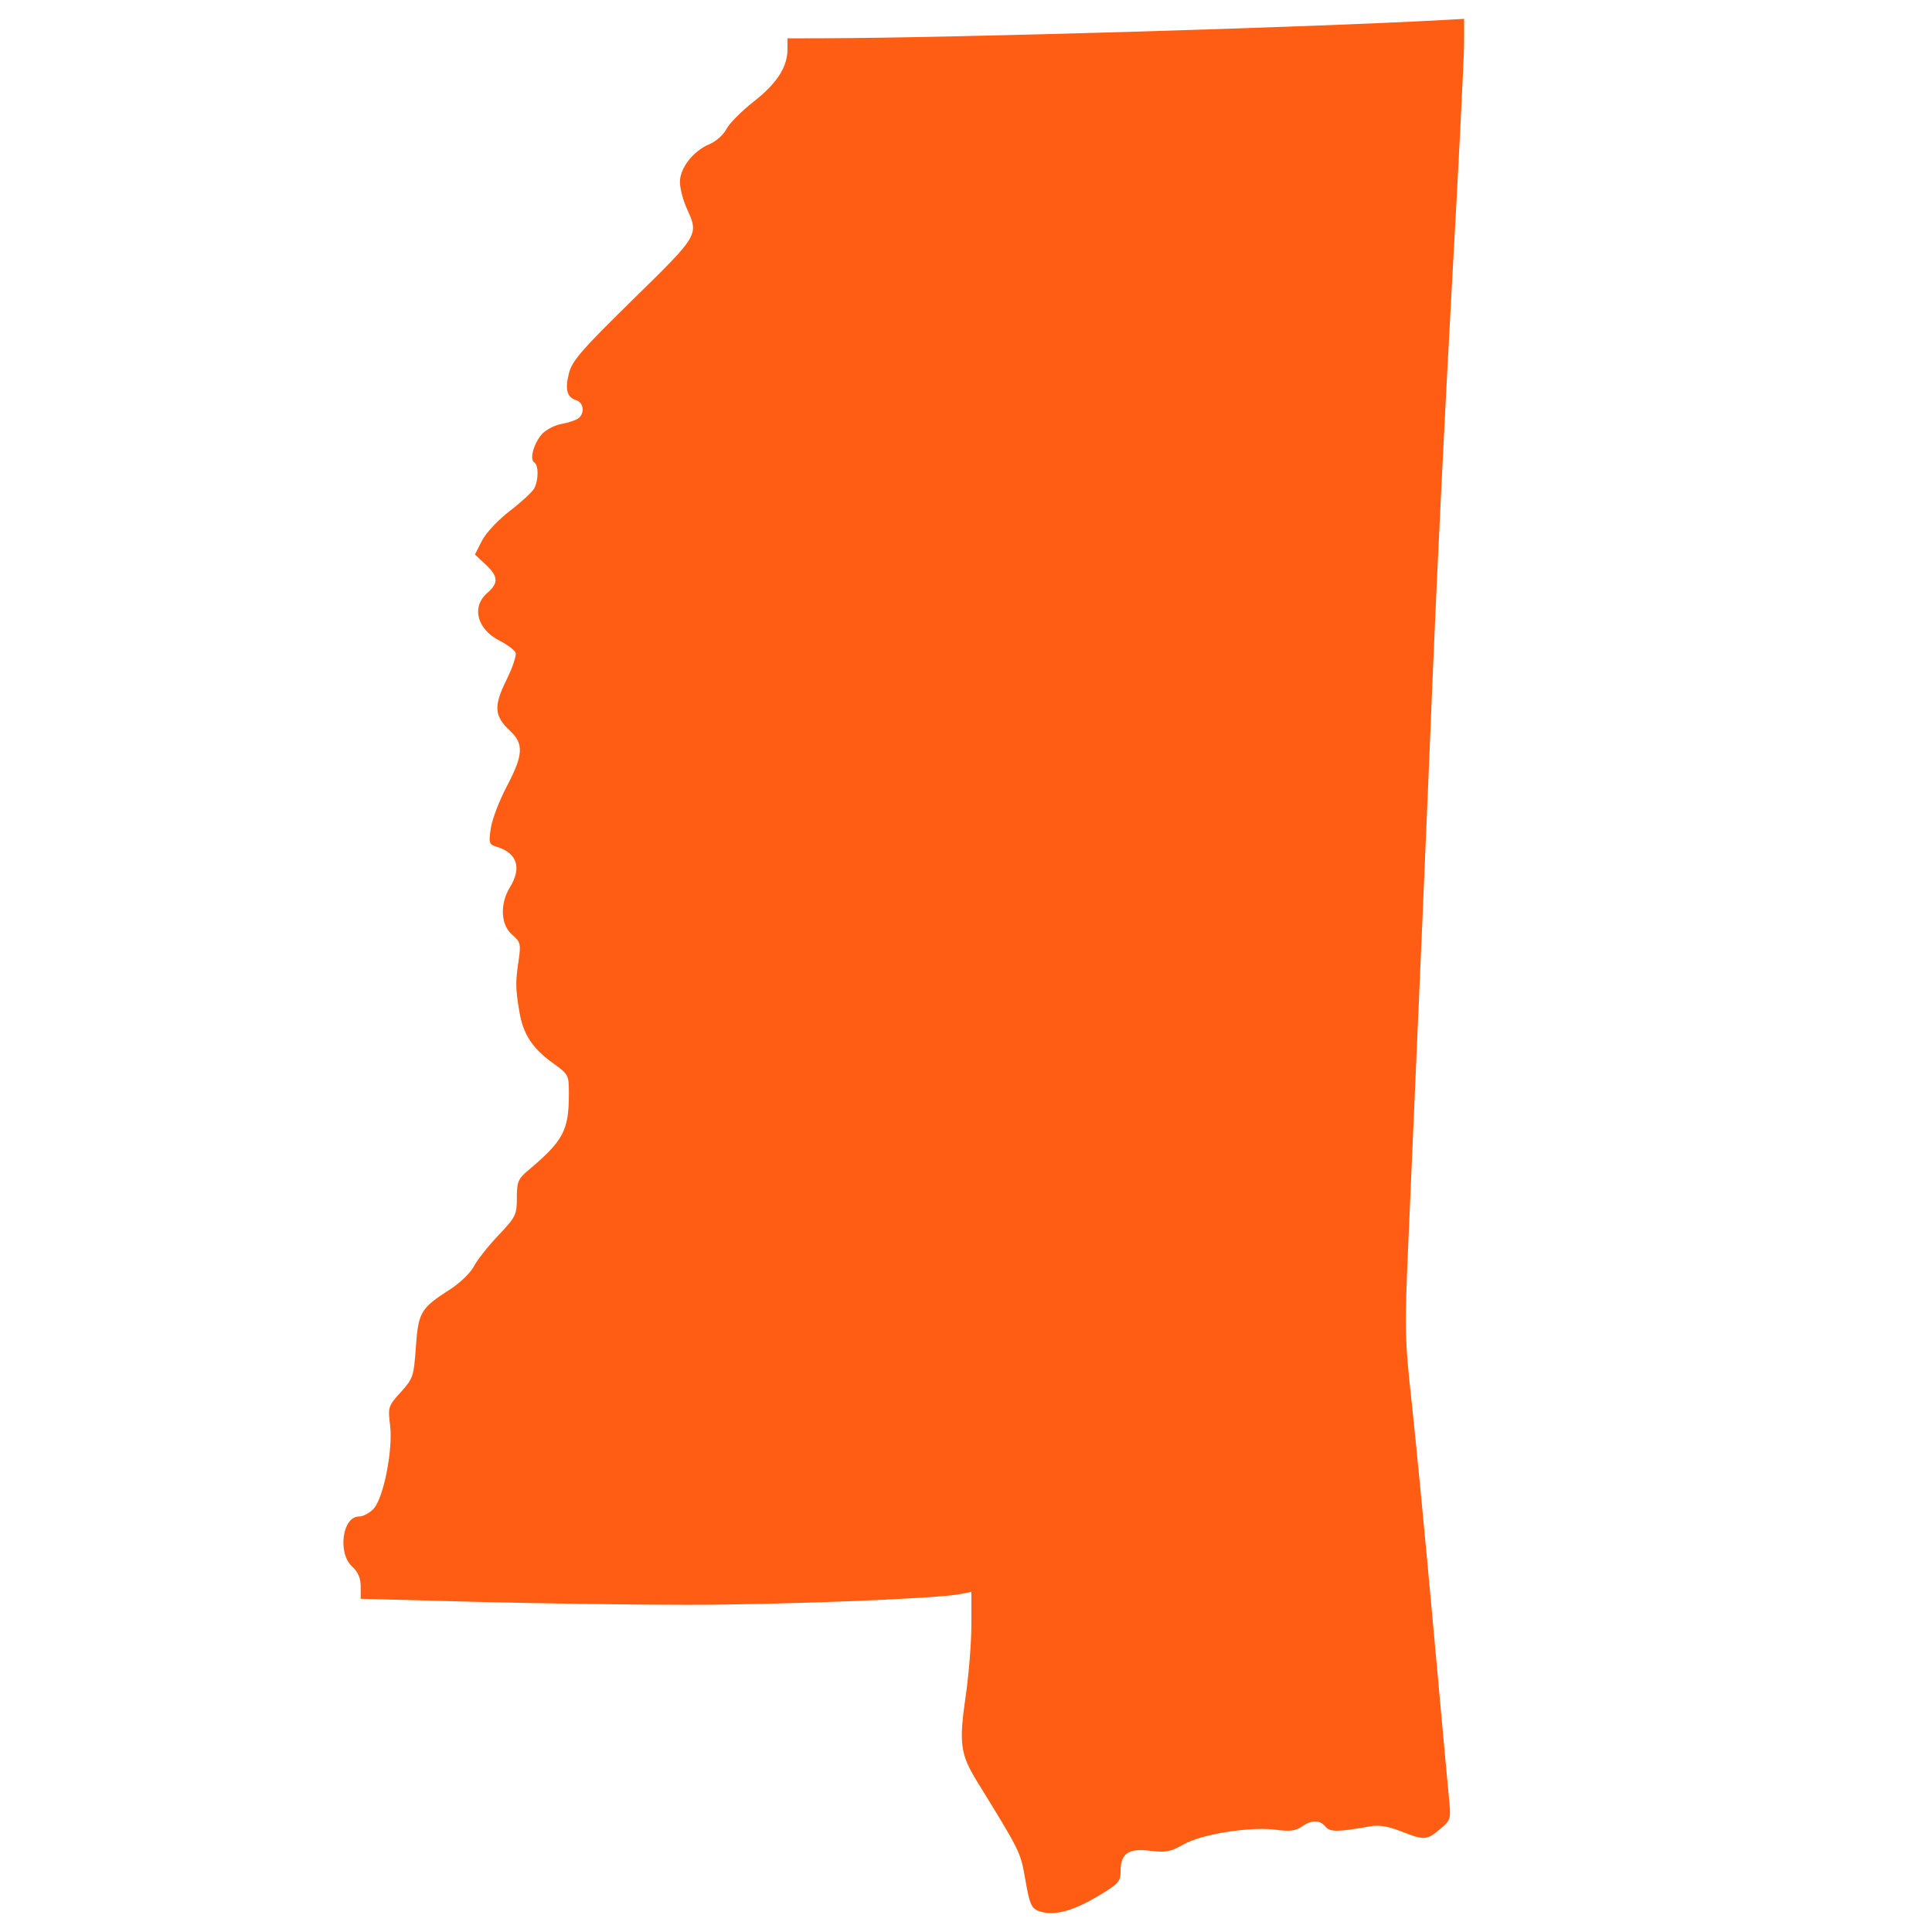 <svg xmlns="http://www.w3.org/2000/svg" version="1.1" xmlns:xlink="http://www.w3.org/1999/xlink" width="512" height="512"><svg width="512" height="512" viewBox="0 0 512 512" fill="none" xmlns="http://www.w3.org/2000/svg">
<path d="M276.281 506.74C273.369 506.042 272.959 505.253 271.671 497.858C270.441 490.793 270.412 490.729 258.963 472.154C254.486 464.887 254.099 462.022 255.901 449.602C256.744 443.799 257.438 435.183 257.432 430.451V421.852L254.44 422.446C248.253 423.679 207.262 425.287 182.024 425.287C167.612 425.287 142.264 424.93 125.703 424.492L95.589 423.696V420.469C95.589 418.204 94.902 416.608 93.29 415.115C89.414 411.53 90.749 401.894 95.116 401.894C96.213 401.894 97.963 400.966 99.015 399.831C101.655 396.978 104.185 384.132 103.376 377.671C102.781 372.916 102.874 372.616 106.195 368.957C109.47 365.337 109.655 364.796 110.204 357.01C110.863 347.748 111.486 346.682 119.227 341.731C121.873 340.037 124.697 337.316 125.552 335.651C126.402 333.991 129.319 330.285 132.034 327.421C136.701 322.499 136.973 321.952 136.973 317.456C136.973 313.249 137.308 312.413 139.844 310.275C149.312 302.305 150.75 299.625 150.761 289.896C150.761 284.882 150.681 284.715 146.672 281.845C141.08 277.834 138.613 274.07 137.625 268.025C136.597 261.737 136.58 260.463 137.441 254.515C138.076 250.147 137.943 249.64 135.708 247.697C132.681 245.069 132.427 239.565 135.136 235.133C138.33 229.906 137.059 226.062 131.595 224.397C129.602 223.786 129.486 223.411 130.075 219.469C130.428 217.123 132.328 212.138 134.304 208.398C138.677 200.11 138.856 197.107 135.188 193.69C130.971 189.759 130.774 187.166 134.188 180.256C135.812 176.97 136.915 173.703 136.643 172.994C136.372 172.285 134.489 170.861 132.455 169.824C126.384 166.735 124.859 160.845 129.163 157.11C132.178 154.494 132.063 152.73 128.66 149.56L125.859 146.95L127.724 143.296C128.787 141.215 131.97 137.821 135.118 135.4C138.157 133.066 141.063 130.38 141.571 129.429C142.761 127.21 142.761 123.268 141.571 122.536C140.265 121.729 141.473 117.413 143.679 114.986C144.708 113.857 147.03 112.67 148.844 112.347C150.657 112.018 152.662 111.344 153.297 110.843C155.03 109.471 154.678 106.682 152.691 106.053C150.218 105.27 149.675 103.212 150.802 98.82C151.622 95.61 154.279 92.567 167.82 79.294C185.282 62.183 185.213 62.293 182.007 55.244C181.008 53.043 180.187 49.879 180.187 48.207C180.187 44.502 183.734 39.983 188.055 38.185C189.73 37.488 191.735 35.695 192.509 34.203C193.283 32.71 196.552 29.419 199.77 26.895C205.922 22.071 208.695 17.754 208.695 13.005V10.164L219.041 10.135C252.591 10.043 348.257 7.213 382.714 5.294L388 5V11.484C388 15.045 386.562 43.562 384.811 74.845C383.061 106.128 380.779 152.367 379.745 177.593C378.041 218.996 376.129 263.431 373.177 330.343C372.218 352.122 372.282 354.975 374.107 371.625C375.188 381.463 377.712 407.68 379.722 429.88C381.732 452.081 383.644 472.955 383.968 476.263C384.551 482.199 384.517 482.309 381.611 484.747C378.07 487.721 377.469 487.75 371.259 485.312C367.909 483.998 365.402 483.583 363.178 483.98C354.496 485.531 352.497 485.548 351.284 484.09C349.747 482.24 347.593 482.24 344.947 484.09C343.364 485.196 341.758 485.392 338.275 484.92C331.482 483.986 318.456 486.032 313.655 488.787C310.224 490.752 308.959 490.994 304.806 490.476C299.023 489.755 296.967 491.179 296.967 495.899C296.967 498.677 296.435 499.253 290.763 502.619C284.64 506.25 279.874 507.61 276.281 506.751V506.74Z" fill="#FF5D13"></path>
</svg><style>@media (prefers-color-scheme: light) { :root { filter: none; } }
@media (prefers-color-scheme: dark) { :root { filter: none; } }
</style></svg>